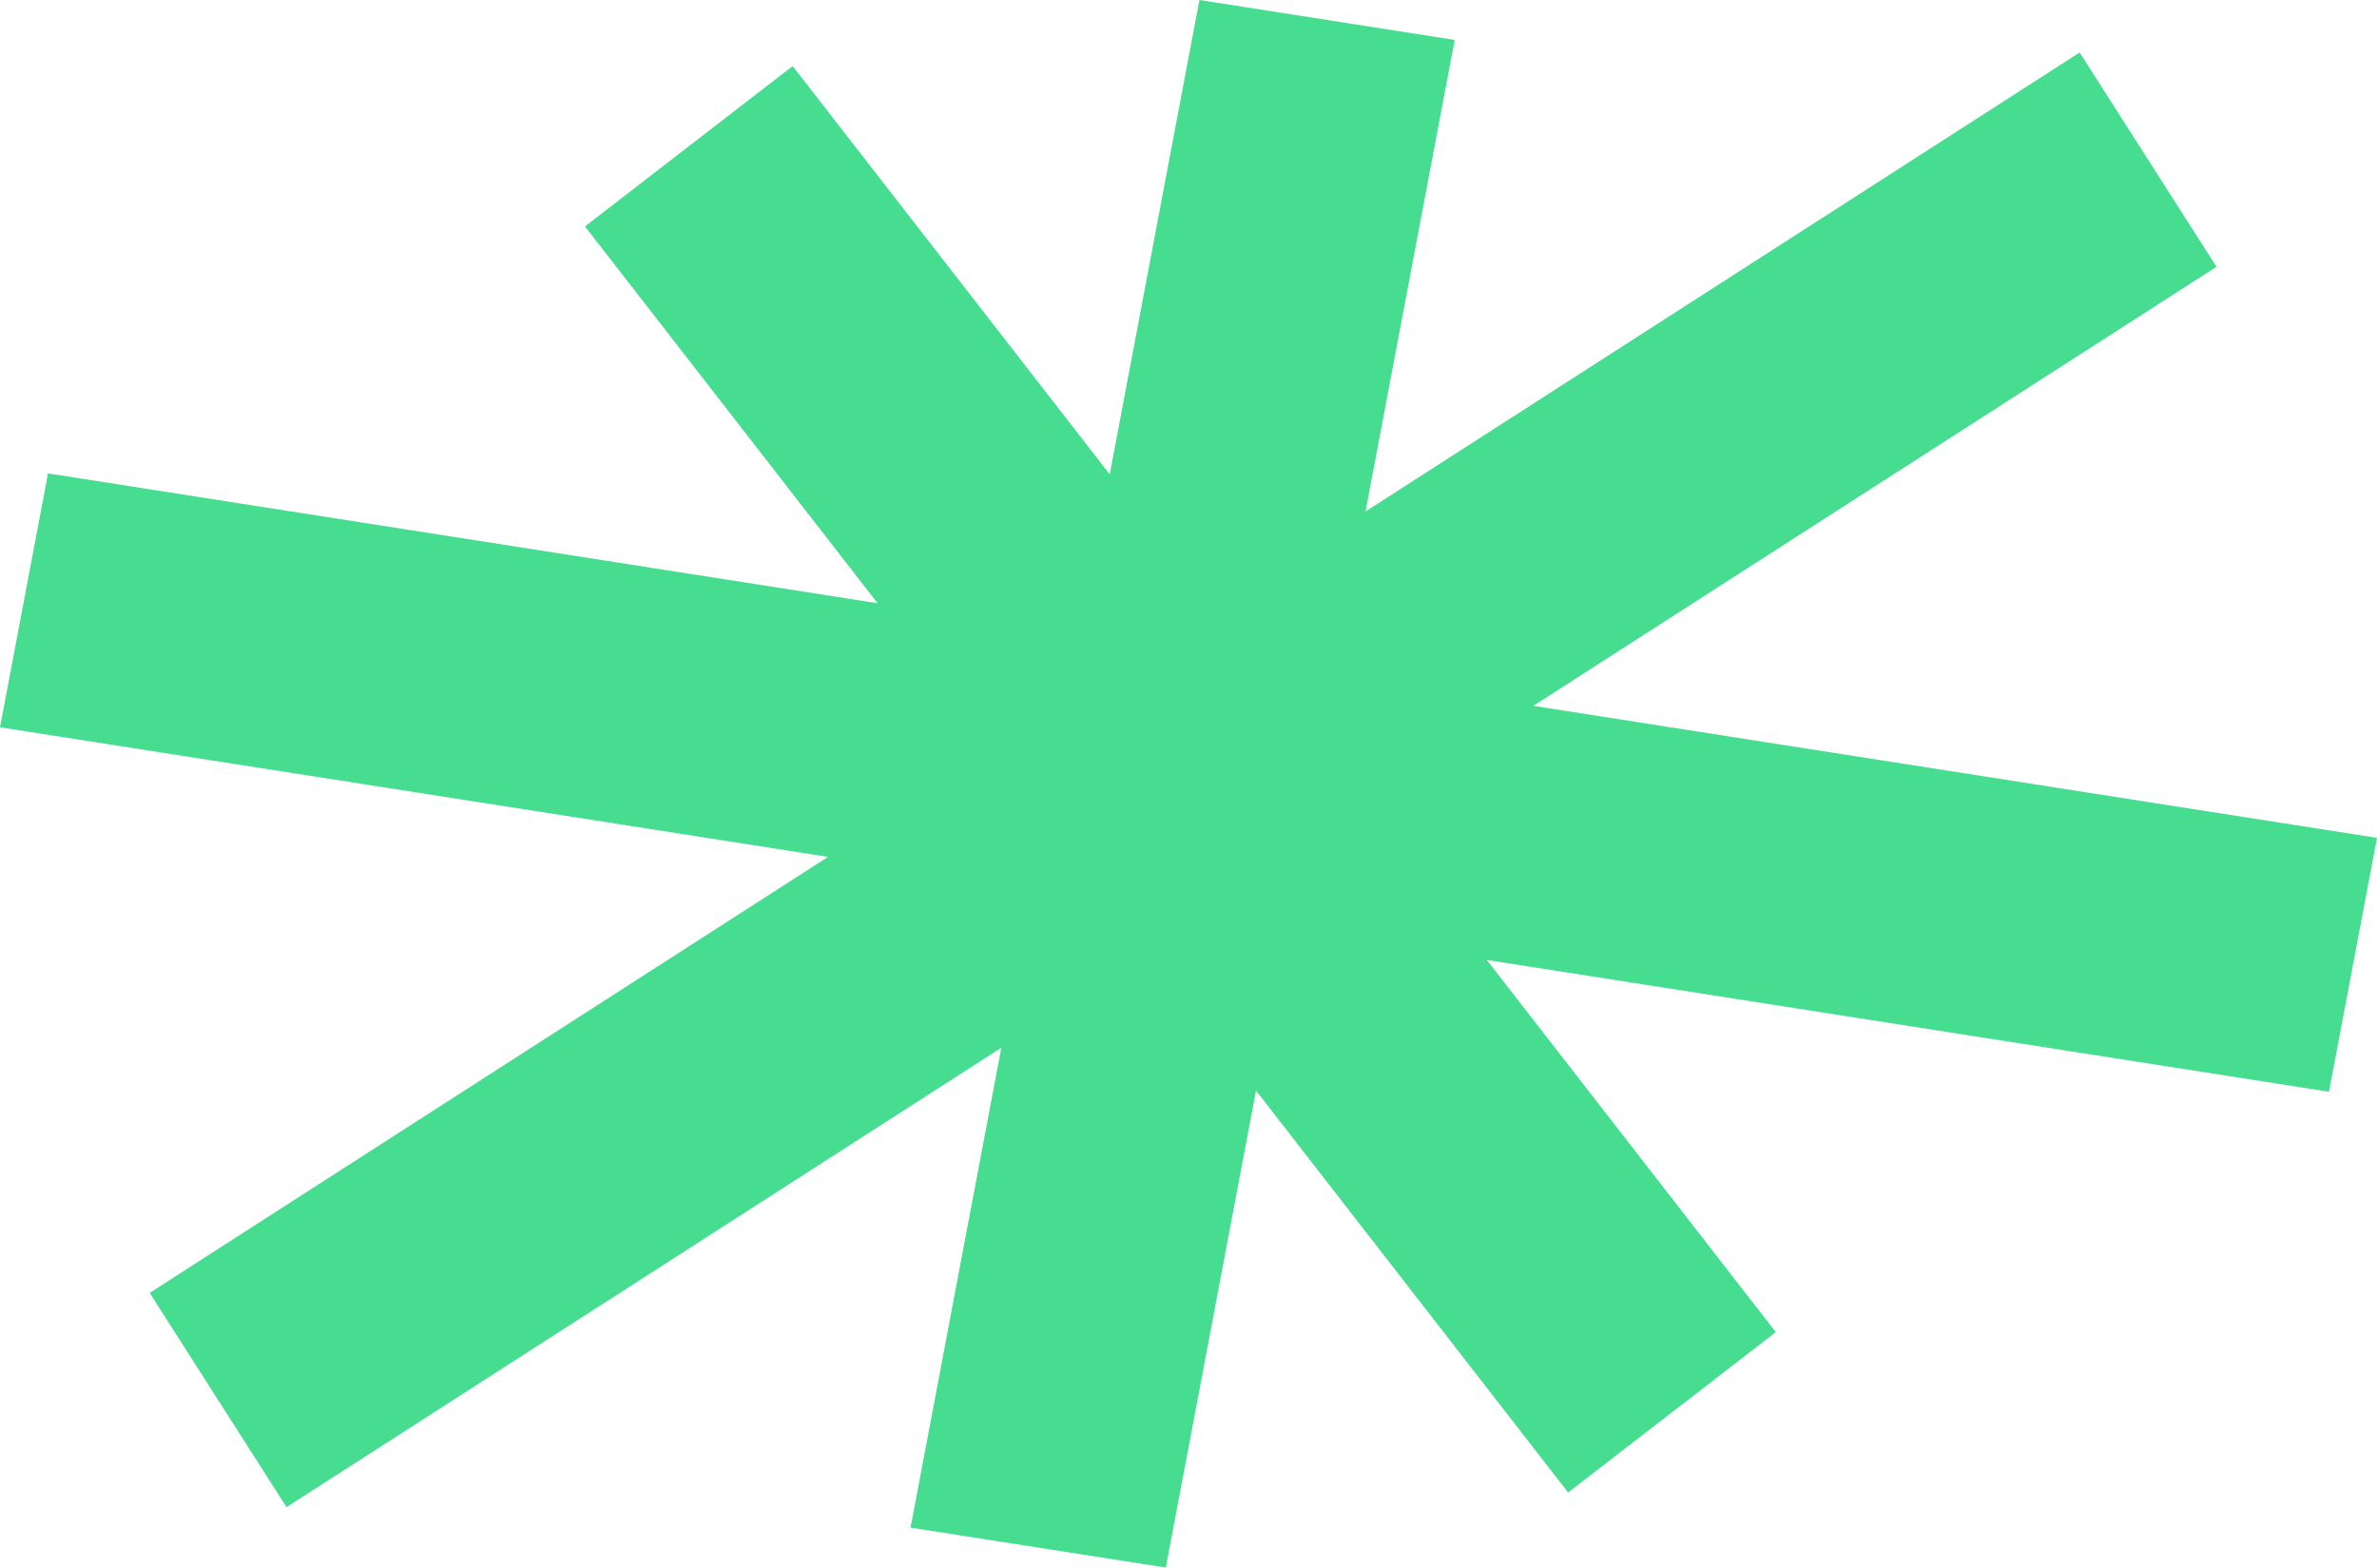 <svg width="276" height="182" viewBox="0 0 276 182" fill="none" xmlns="http://www.w3.org/2000/svg">
<path fill-rule="evenodd" clip-rule="evenodd" d="M116.263 121.652L105.727 177.361L135.367 181.999L145.84 126.62L182.08 173.285L206.198 154.664L172.641 111.455L270.425 126.756L276 97.278L178.043 81.95L257.366 30.974L241.475 6.093L158.556 59.38L168.909 4.636L139.269 -0.002L128.854 55.071L92.04 7.667L67.922 26.288L101.896 70.035L5.575 54.963L0 84.441L96.148 99.485L17.379 150.106L33.269 174.987L116.263 121.652Z" fill="#47DD91"/>
</svg>
